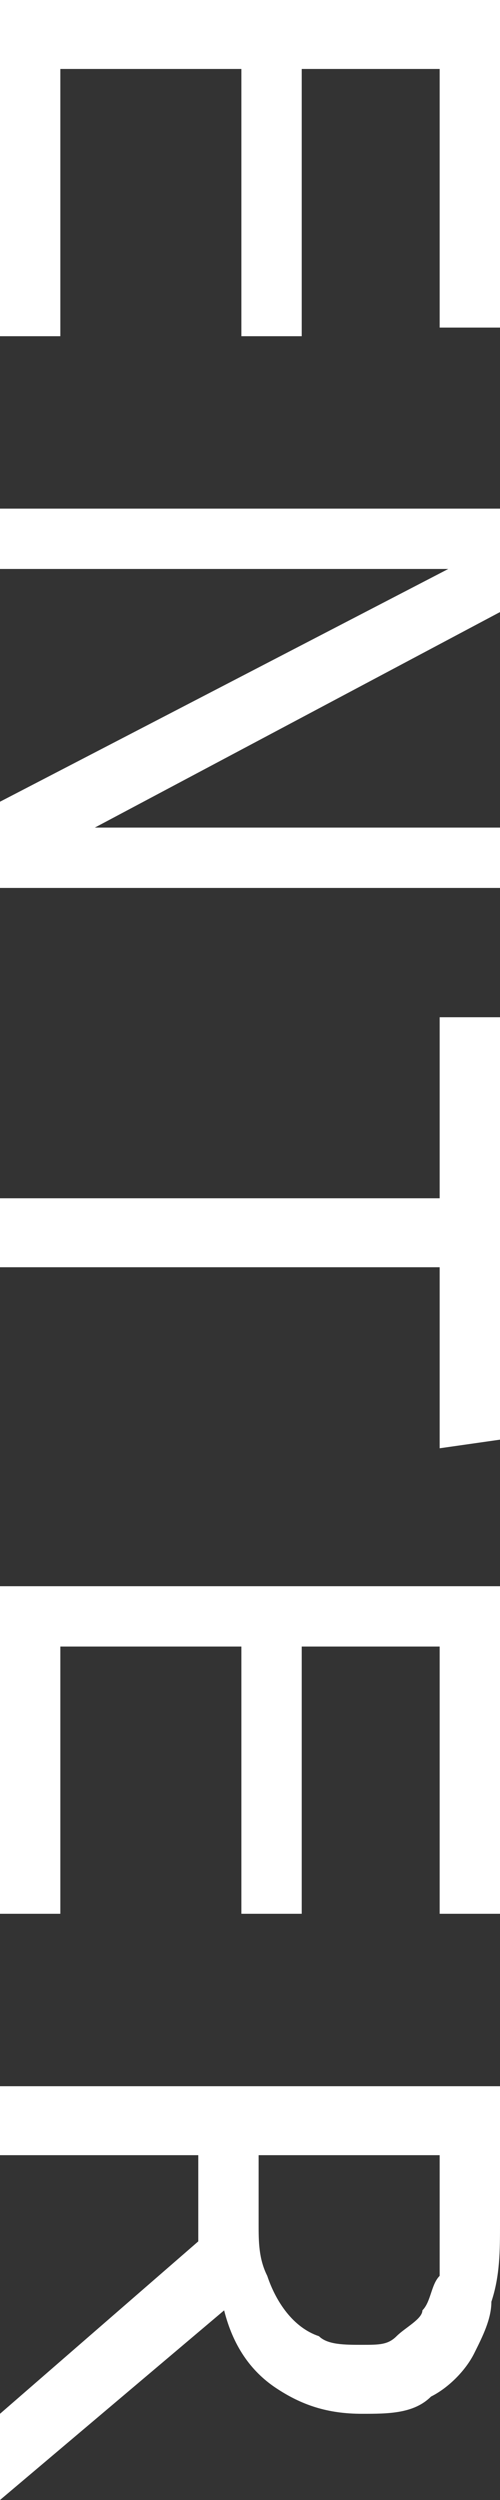 <svg version="1.1" id="レイヤー_1" xmlns="http://www.w3.org/2000/svg" x="0" y="0" viewBox="0 0 5.8 29" xml:space="preserve"><rect x="0" y="0" width="5.8" height="29" fill="#333333" stroke="none"/><style>.st0{fill:#fff}</style><g id="レイヤー_2"><g id="レイヤー_1-2"><path class="st0" d="M0 3.8V0h5.8v3.8h-.7v-3H3.5v3.1h-.7V.8H.7v3.1H0zM0 10.3v-1l5.2-2.7H0v-.7h5.8v1.2L1.1 9.6h4.8v.7H0zM5.1 16.8v-2.1H0v-.8h5.1v-2.1h.7v4.9l-.7.1zM0 22.2v-3.8h5.8v3.8h-.7v-3.1H3.5v3.1h-.7v-3.1H.7v3.1H0zM0 29v-1l2.3-2v-1H0v-.8h5.8v1.6c0 .3 0 .6-.1.9 0 .2-.1.4-.2.6-.1.2-.3.4-.5.5-.2.2-.5.2-.8.2-.4 0-.7-.1-1-.3-.3-.2-.5-.5-.6-.9L0 29zm4.2-1.8c.2 0 .3 0 .4-.1.1-.1.3-.2.3-.3.1-.1.1-.3.2-.4V25H3v.8c0 .2 0 .4.1.6.1.3.3.6.6.7.1.1.3.1.5.1z"/></g></g></svg>